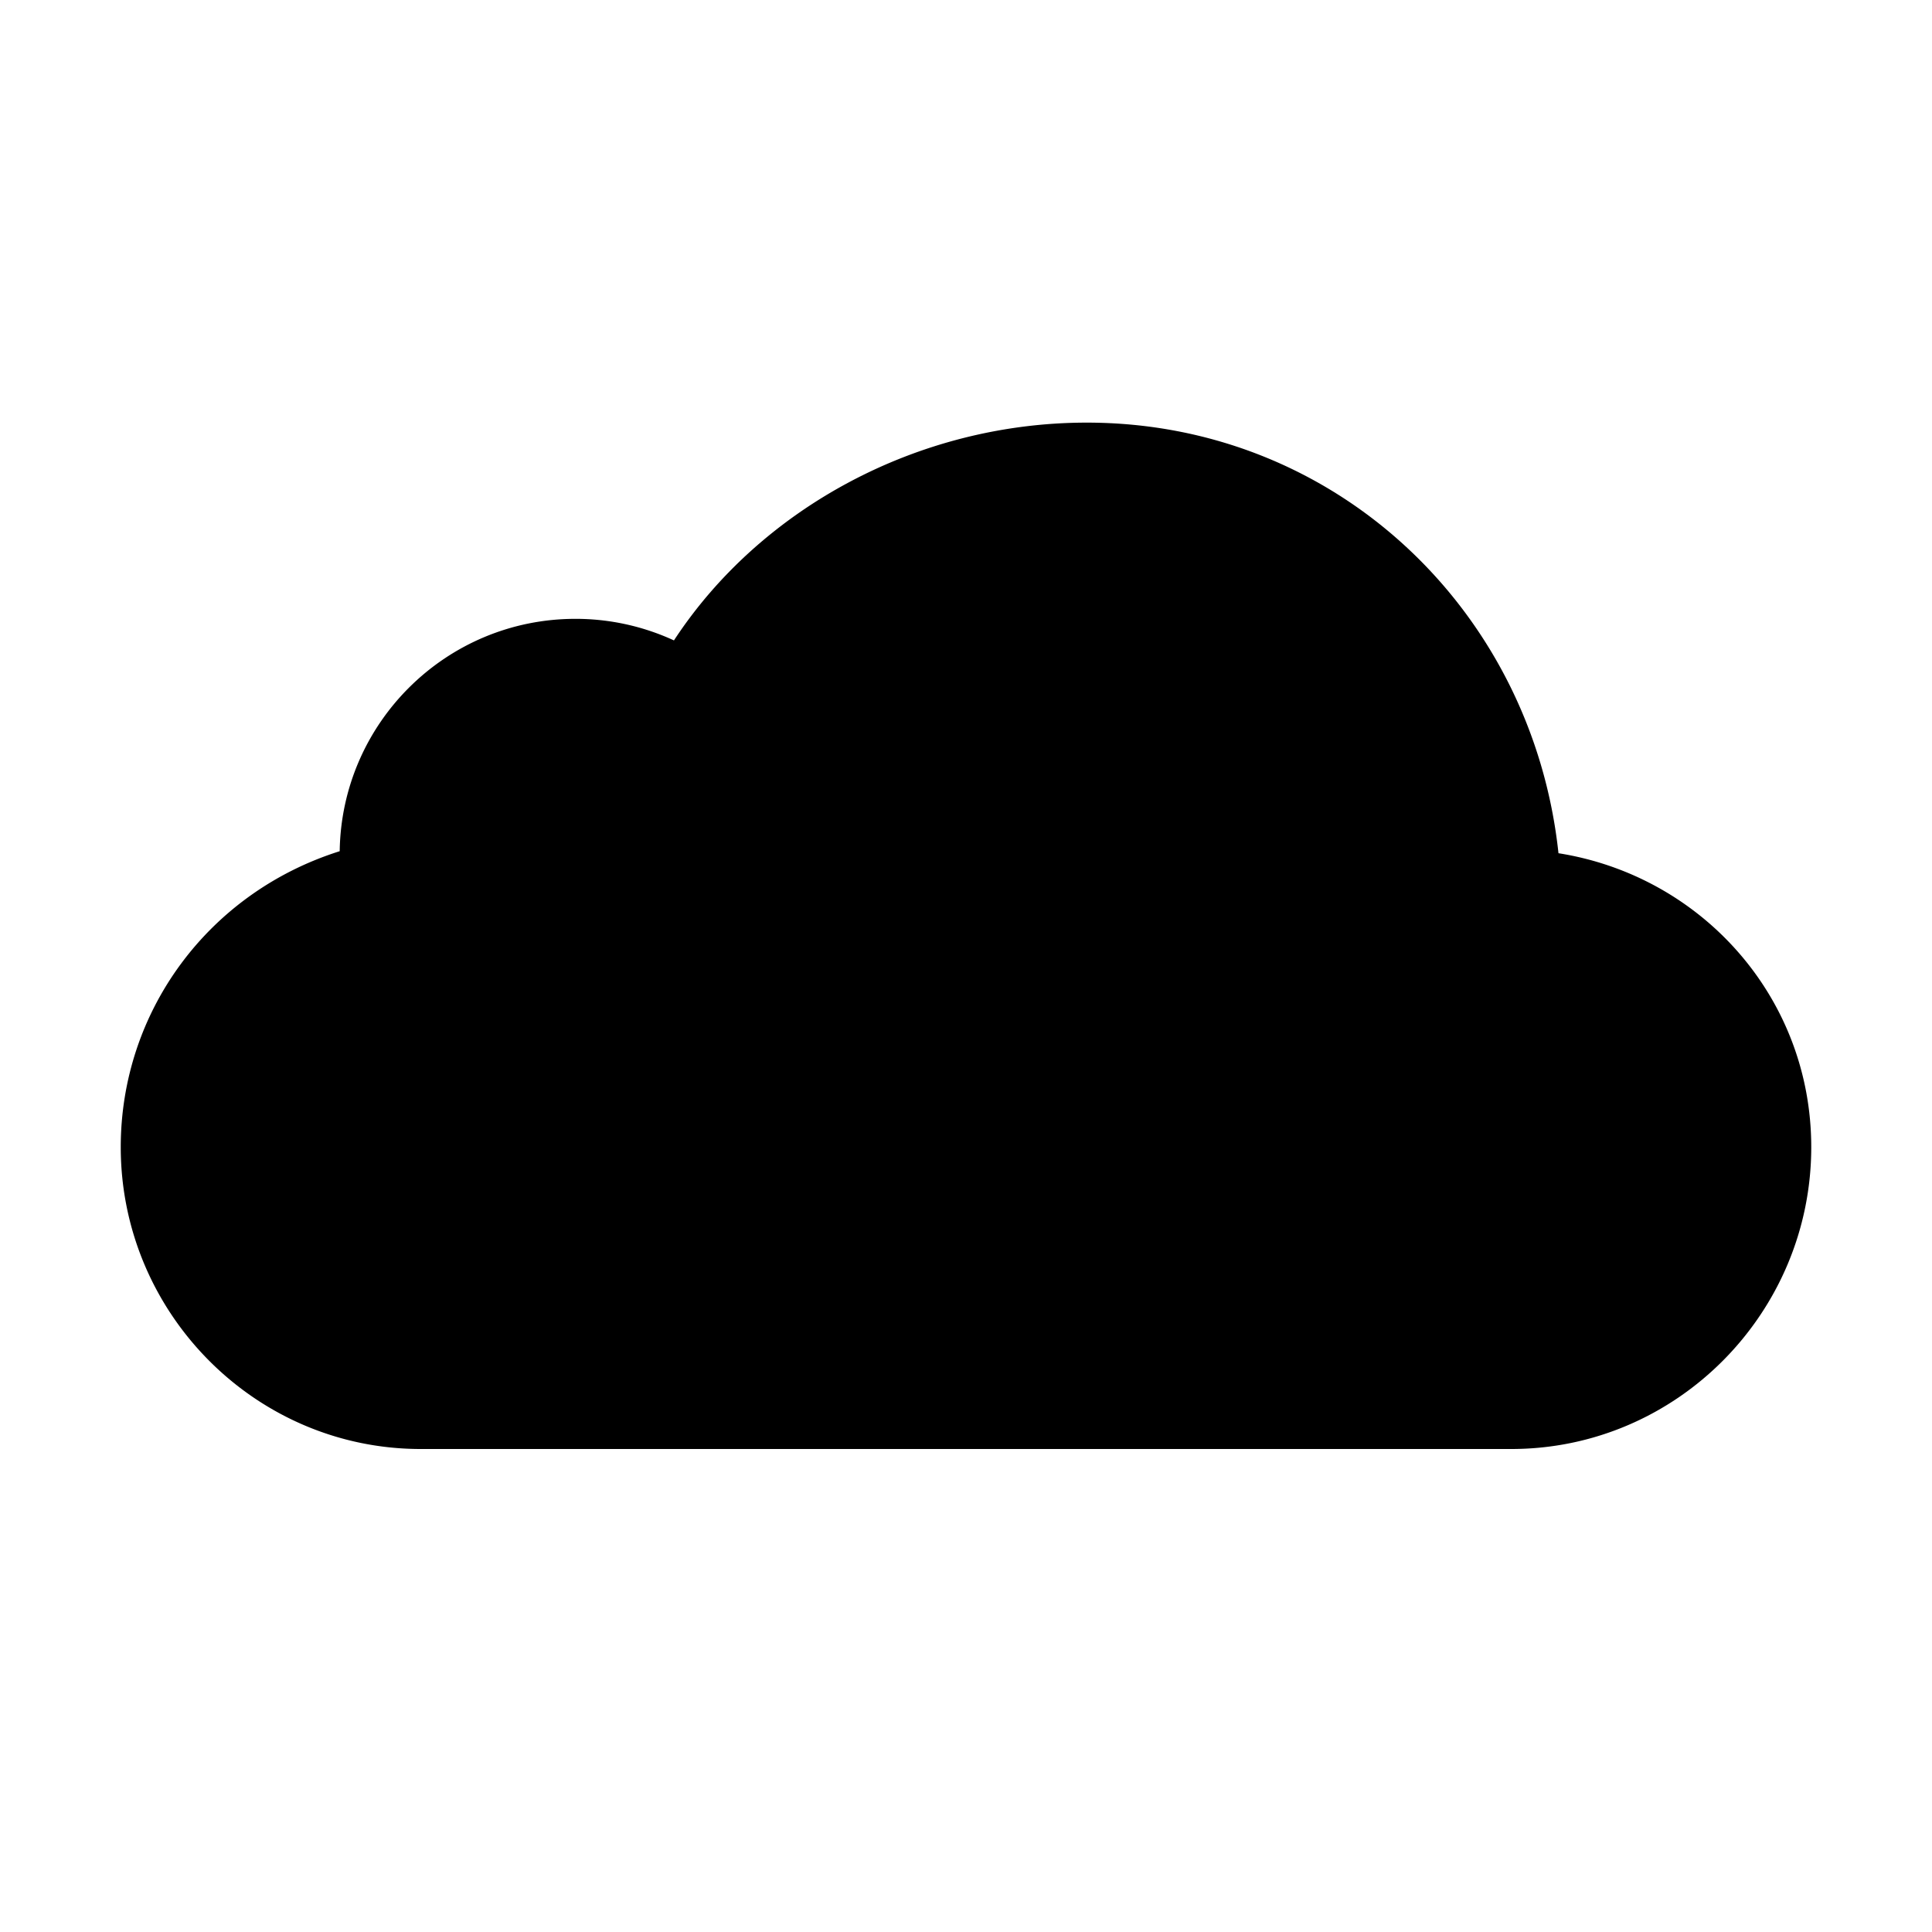 <svg xmlns="http://www.w3.org/2000/svg" width="512" height="512" viewBox="0 0 512 512"><path d="M413.012 226.113C406.146 161.895 354.042 112 288 112c-44.838 0-86.535 22.812-109.396 57.715A62.24 62.24 0 0 0 152.5 164c-34.208 0-61.98 27.487-62.477 61.577C55.093 236.613 32 268.157 32 304c0 43.906 35.594 80 79.5 80h289c43.906 0 79.5-36.094 79.5-80 0-39.648-29.027-71.884-66.988-77.887z"/></svg>